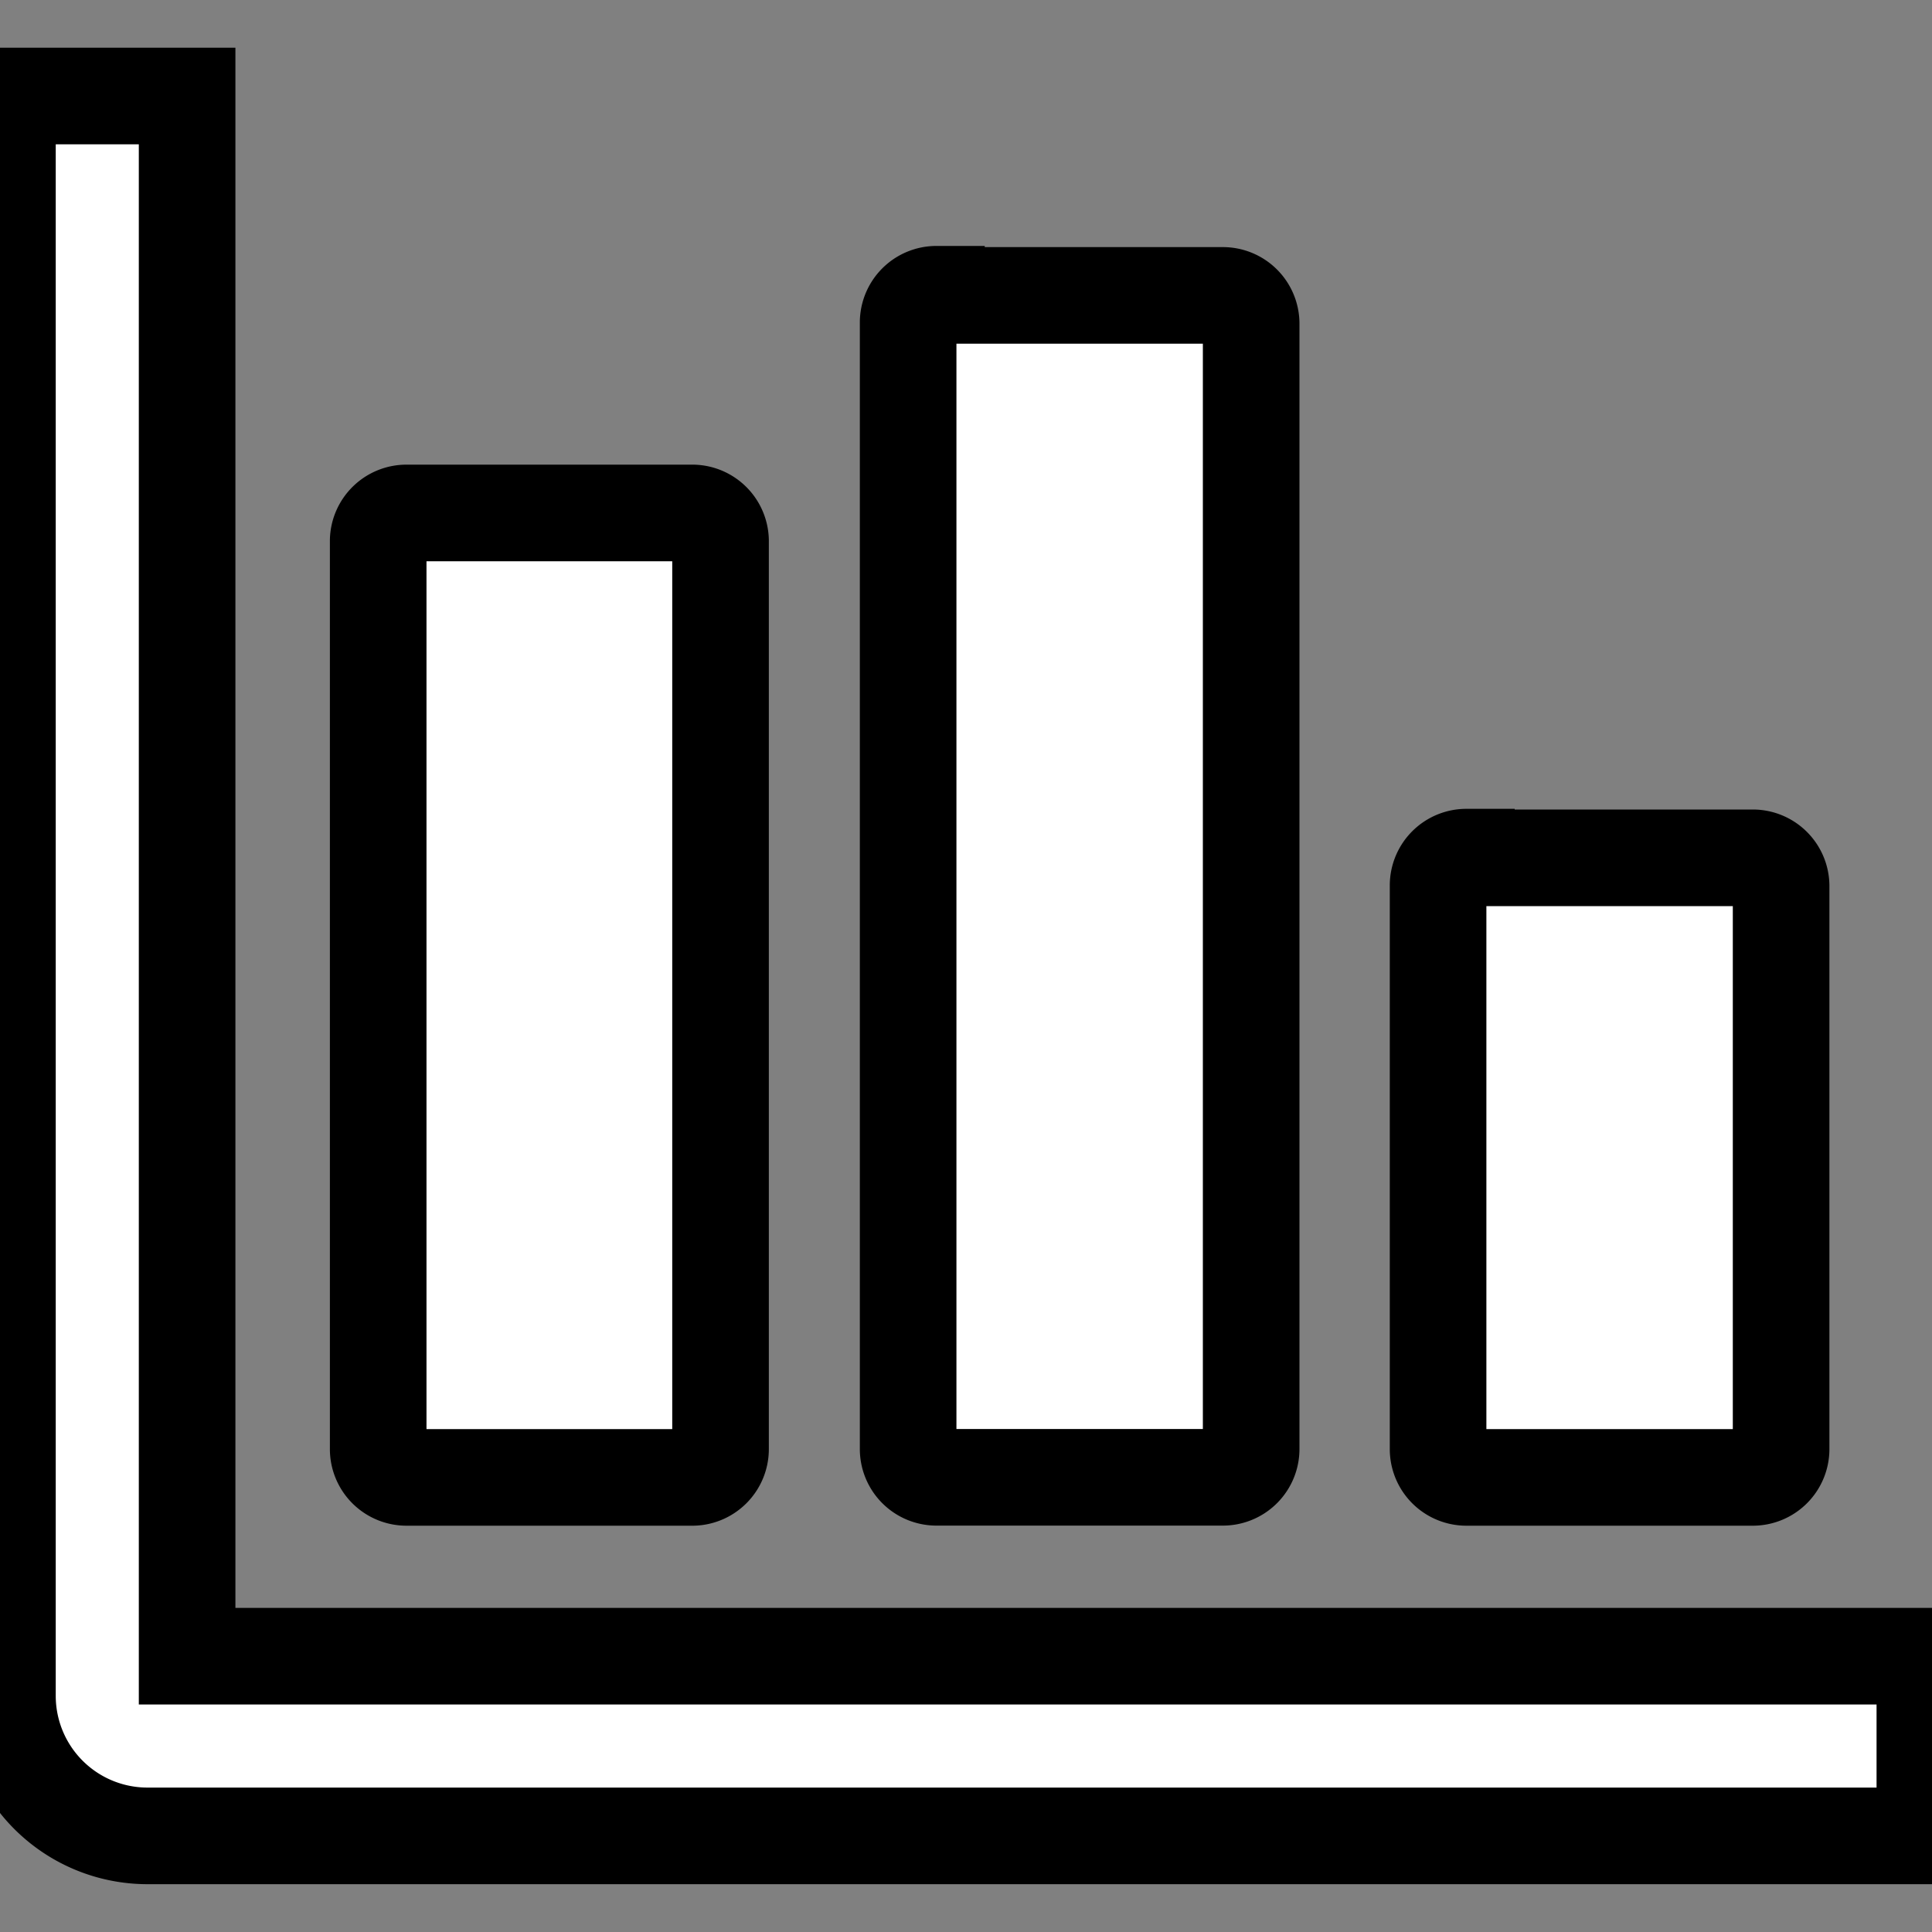 <svg width="20" height="20" xmlns="http://www.w3.org/2000/svg" data-name="Layer 1">
 <rect width="100%" height="100%" fill="#808080" stroke="none"/>
 <title>bar-chart</title>

 <g>
  <title>Layer 1</title>
  <path fill="#ffffff" stroke="null" id="svg_1" d="m9.694,3.058l2.965,0a0.293,0.293 0 0 1 0.293,0.293l0,11.649a0.293,0.293 0 0 1 -0.293,0.293l-2.965,0a0.293,0.293 0 0 1 -0.293,-0.293l0,-11.661a0.293,0.293 0 0 1 0.293,-0.293l0,0.012zm10.231,15.947l-18.393,0l0,0a1.45,1.45 0 0 1 -1.455,-1.448l0,0l0,-16.563l1.86,0l0,16.151l17.989,0l0,1.86zm-4.745,-10.125l2.965,0a0.293,0.293 0 0 1 0.293,0.293l0,5.828a0.293,0.293 0 0 1 -0.293,0.293l-2.965,0a0.293,0.293 0 0 1 -0.293,-0.293l0,-5.835a0.293,0.293 0 0 1 0.293,-0.293l0,0.007zm-10.972,-3.57l2.965,0a0.293,0.293 0 0 1 0.286,0.286l0,9.405a0.293,0.293 0 0 1 -0.286,0.293l-2.965,0a0.293,0.293 0 0 1 -0.293,-0.293l0,-9.405a0.293,0.293 0 0 1 0.293,-0.286z"/>
 </g>
</svg>